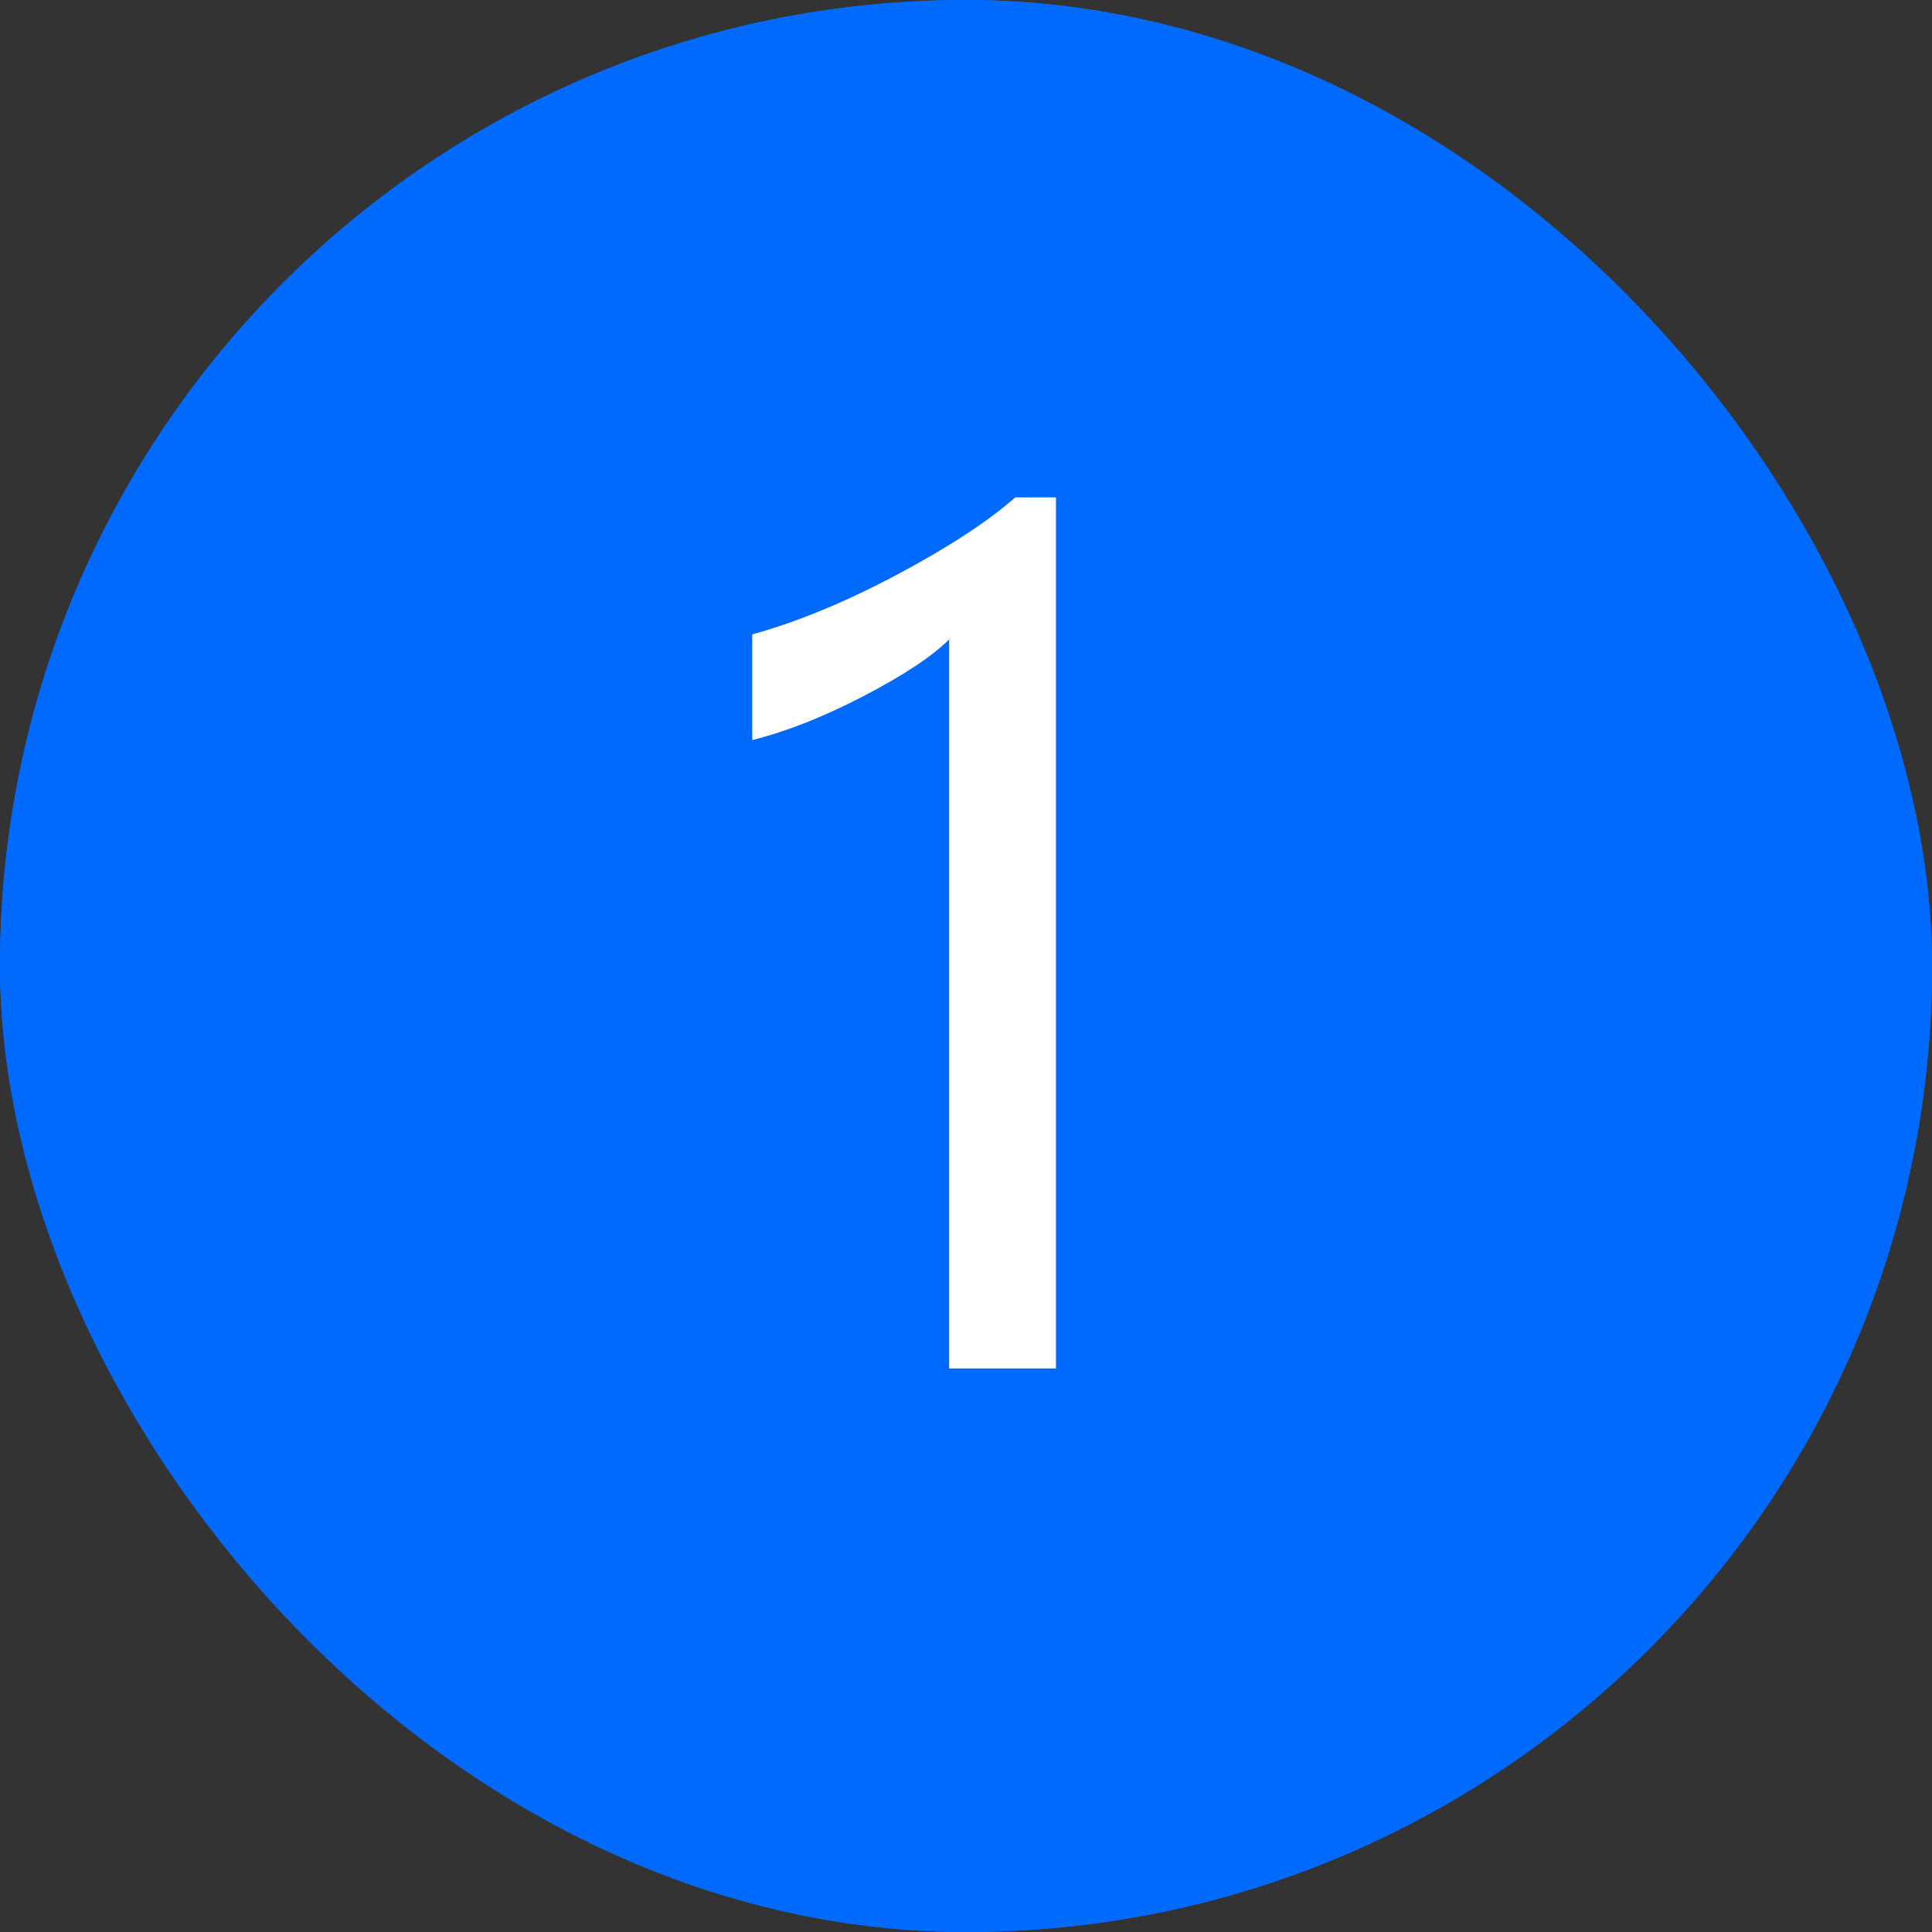 <svg xmlns="http://www.w3.org/2000/svg" xmlns:xlink="http://www.w3.org/1999/xlink" fill="none" version="1.1" width="24" height="24" viewBox="0 0 24 24"><rect x="0" y="0" width="24" height="24" fill="#333333" stroke="none"/><g><rect x="0" y="0" width="24" height="24" rx="12" fill="#006AFF" fill-opacity="1"/><rect x="1" y="1" width="22" height="22" rx="11" fill-opacity="0" stroke-opacity="1" stroke="#006AFF" fill="none" stroke-width="2"/><g><path d="M11.791,17L11.791,7.942Q11.477,8.257,10.729,8.646Q9.98,9.036,9.344,9.193L9.344,7.881Q10.185,7.648,11.142,7.139Q12.099,6.63,12.612,6.179L13.118,6.179L13.118,17L11.791,17Z" fill="#FFFFFF" fill-opacity="1"/></g></g></svg>